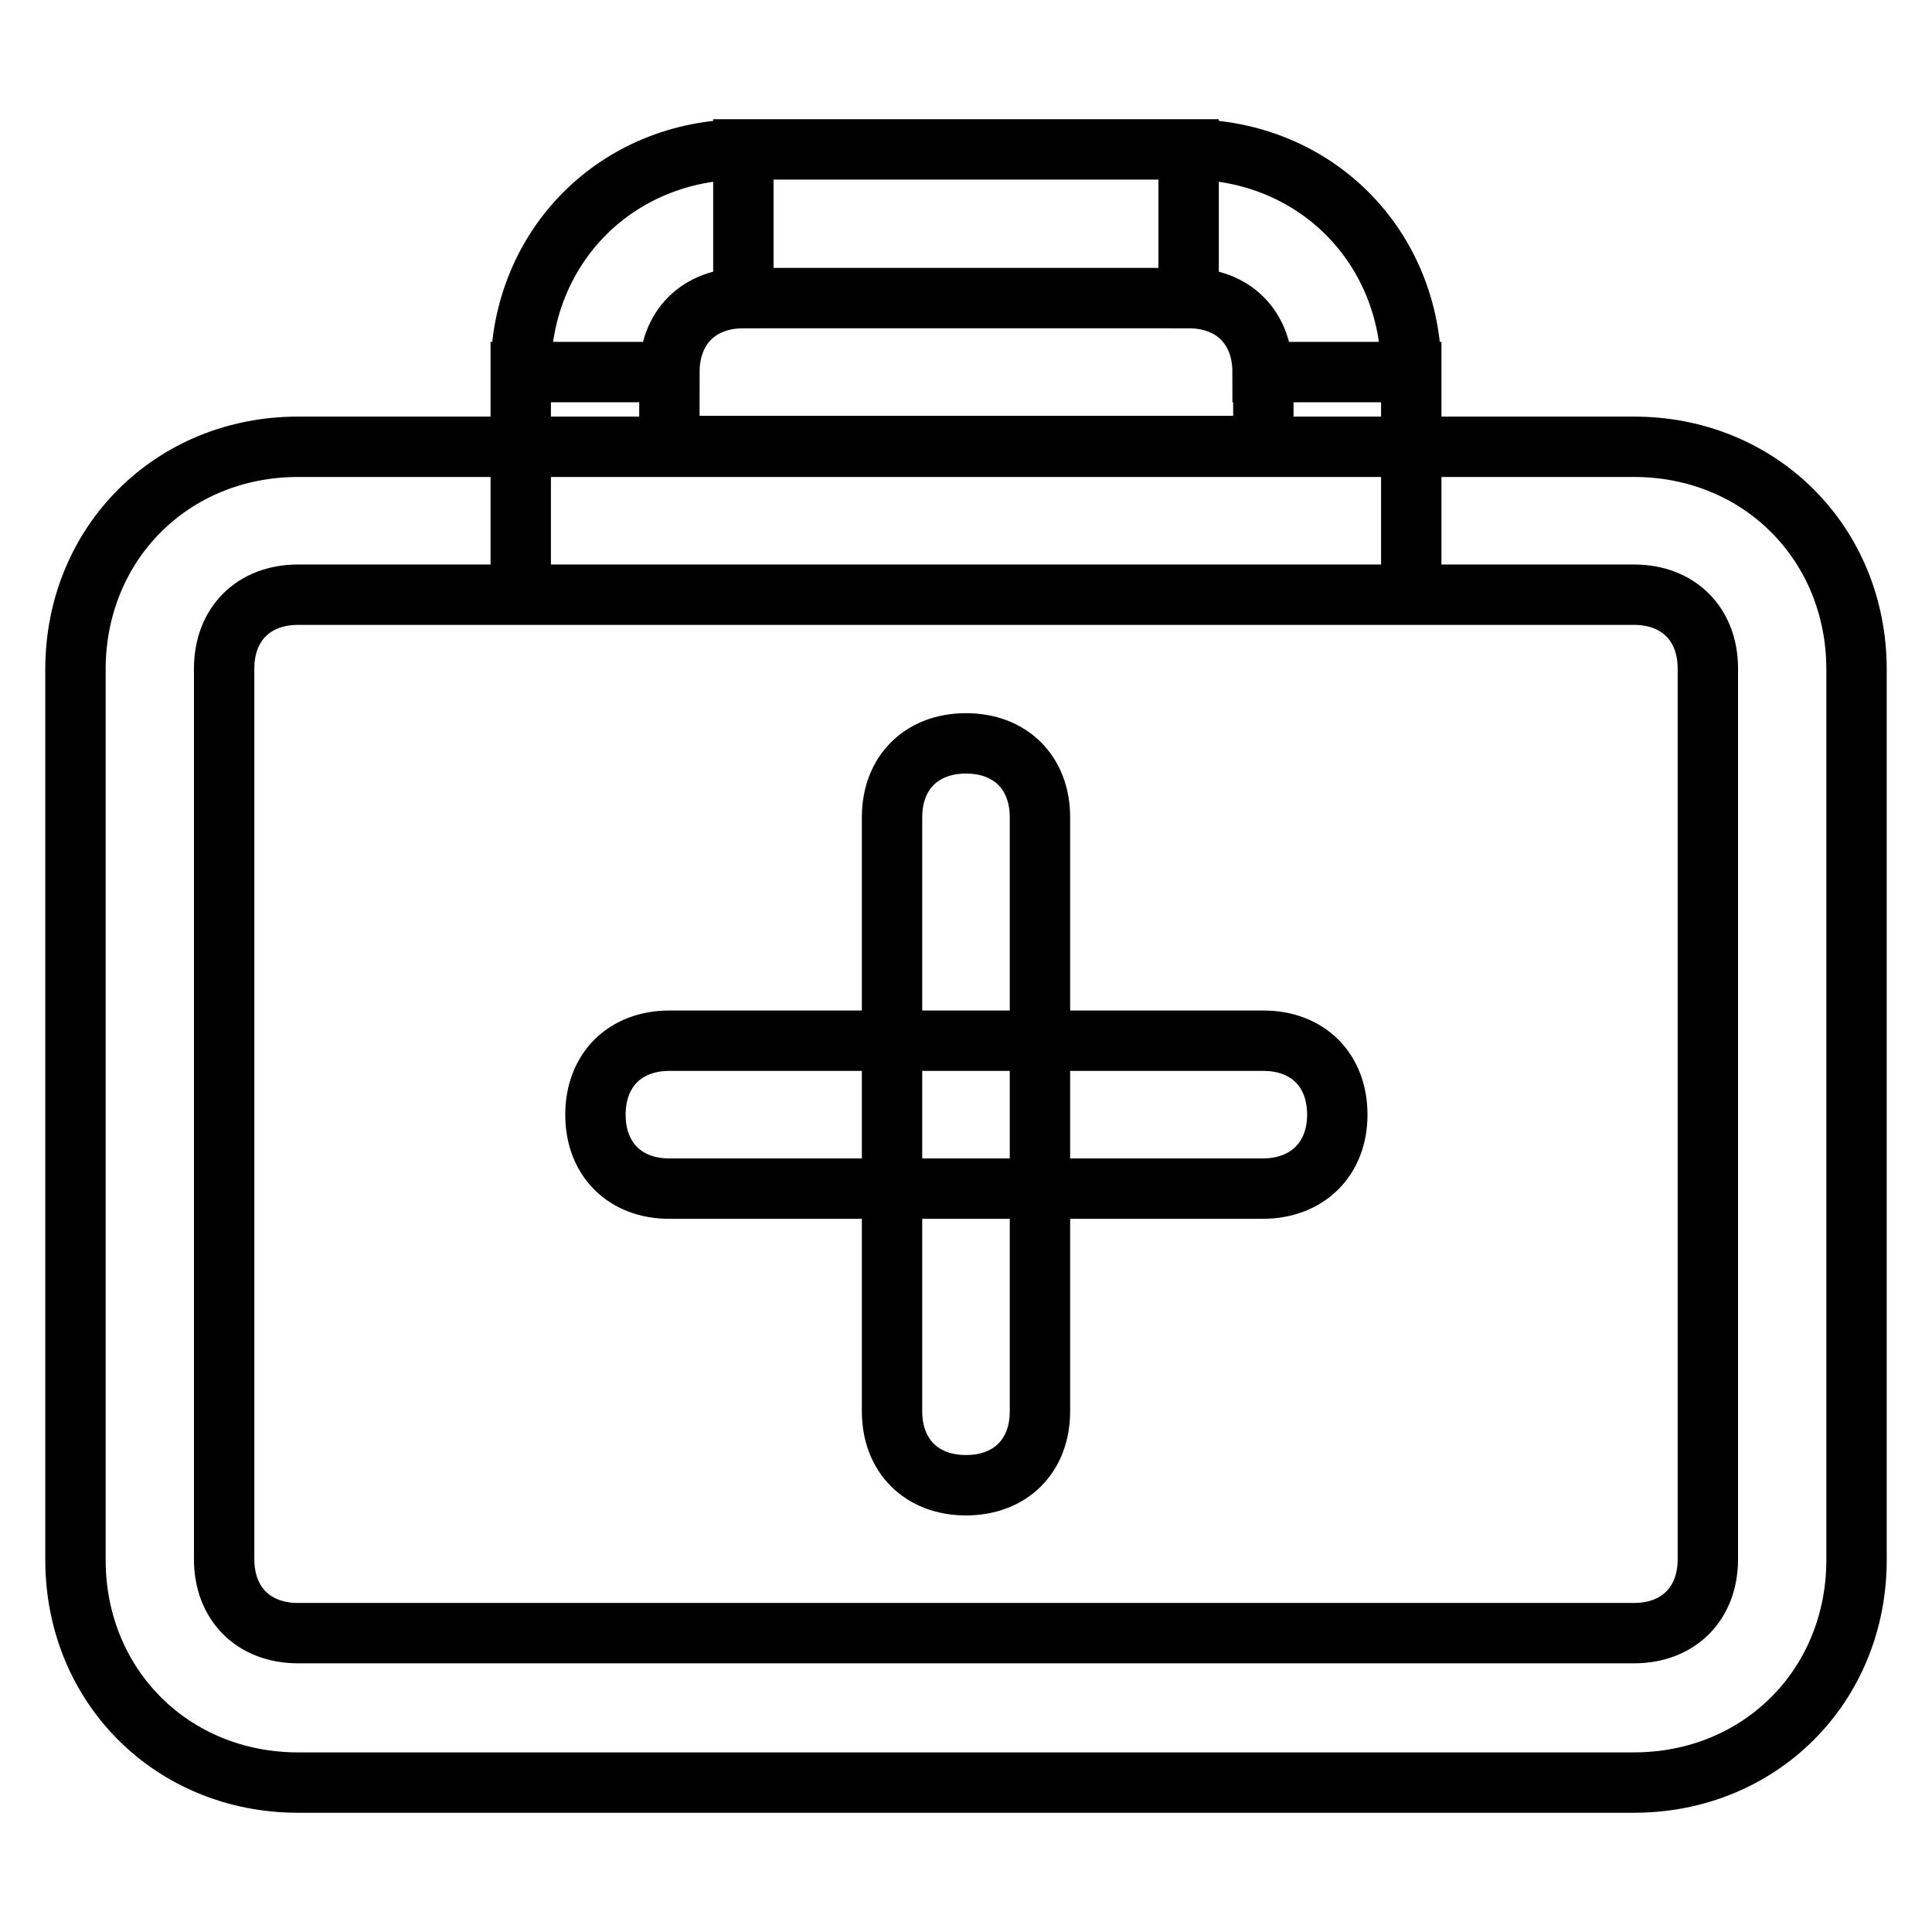 <?xml version="1.0" encoding="utf-8"?>
<!-- Svg Vector Icons : http://www.onlinewebfonts.com/icon -->
<!DOCTYPE svg PUBLIC "-//W3C//DTD SVG 1.1//EN" "http://www.w3.org/Graphics/SVG/1.1/DTD/svg11.dtd">
<svg version="1.1" xmlns="http://www.w3.org/2000/svg" xmlns:xlink="http://www.w3.org/1999/xlink" x="0px" y="0px" viewBox="0 0 256 256" enable-background="new 0 0 256 256" xml:space="preserve">
<g> <path stroke-width="8" fill-opacity="0" stroke="#000000"  d="M88.7,49.3H69c0-16.7,12.8-29.5,29.5-29.5v19.7C92.6,39.5,88.7,43.4,88.7,49.3z M187,49.3h-19.7 c0-5.9-3.9-9.8-9.8-9.8V19.8C174.2,19.8,187,32.6,187,49.3z M187,78.8H69V49.3h19.7v9.8h78.7v-9.8H187V78.8z M98.5,19.8h59v19.7 h-59V19.8z M216.5,236.2h-177c-16.7,0-29.5-12.8-29.5-29.5v-118C10,72,22.8,59.2,39.5,59.2h177c16.7,0,29.5,12.8,29.5,29.5v118 C246,223.4,233.2,236.2,216.5,236.2z M39.5,78.8c-5.9,0-9.8,3.9-9.8,9.8v118c0,5.9,3.9,9.8,9.8,9.8h177c5.9,0,9.8-3.9,9.8-9.8v-118 c0-5.9-3.9-9.8-9.8-9.8H39.5z M128,196.8c-5.9,0-9.8-3.9-9.8-9.8v-78.7c0-5.9,3.9-9.8,9.8-9.8c5.9,0,9.8,3.9,9.8,9.8V187 C137.8,192.9,133.9,196.8,128,196.8z M167.3,157.5H88.7c-5.9,0-9.8-3.9-9.8-9.8c0-5.9,3.9-9.8,9.8-9.8h78.7c5.9,0,9.8,3.9,9.8,9.8 C177.2,153.6,173.2,157.5,167.3,157.5z"/></g>
</svg>